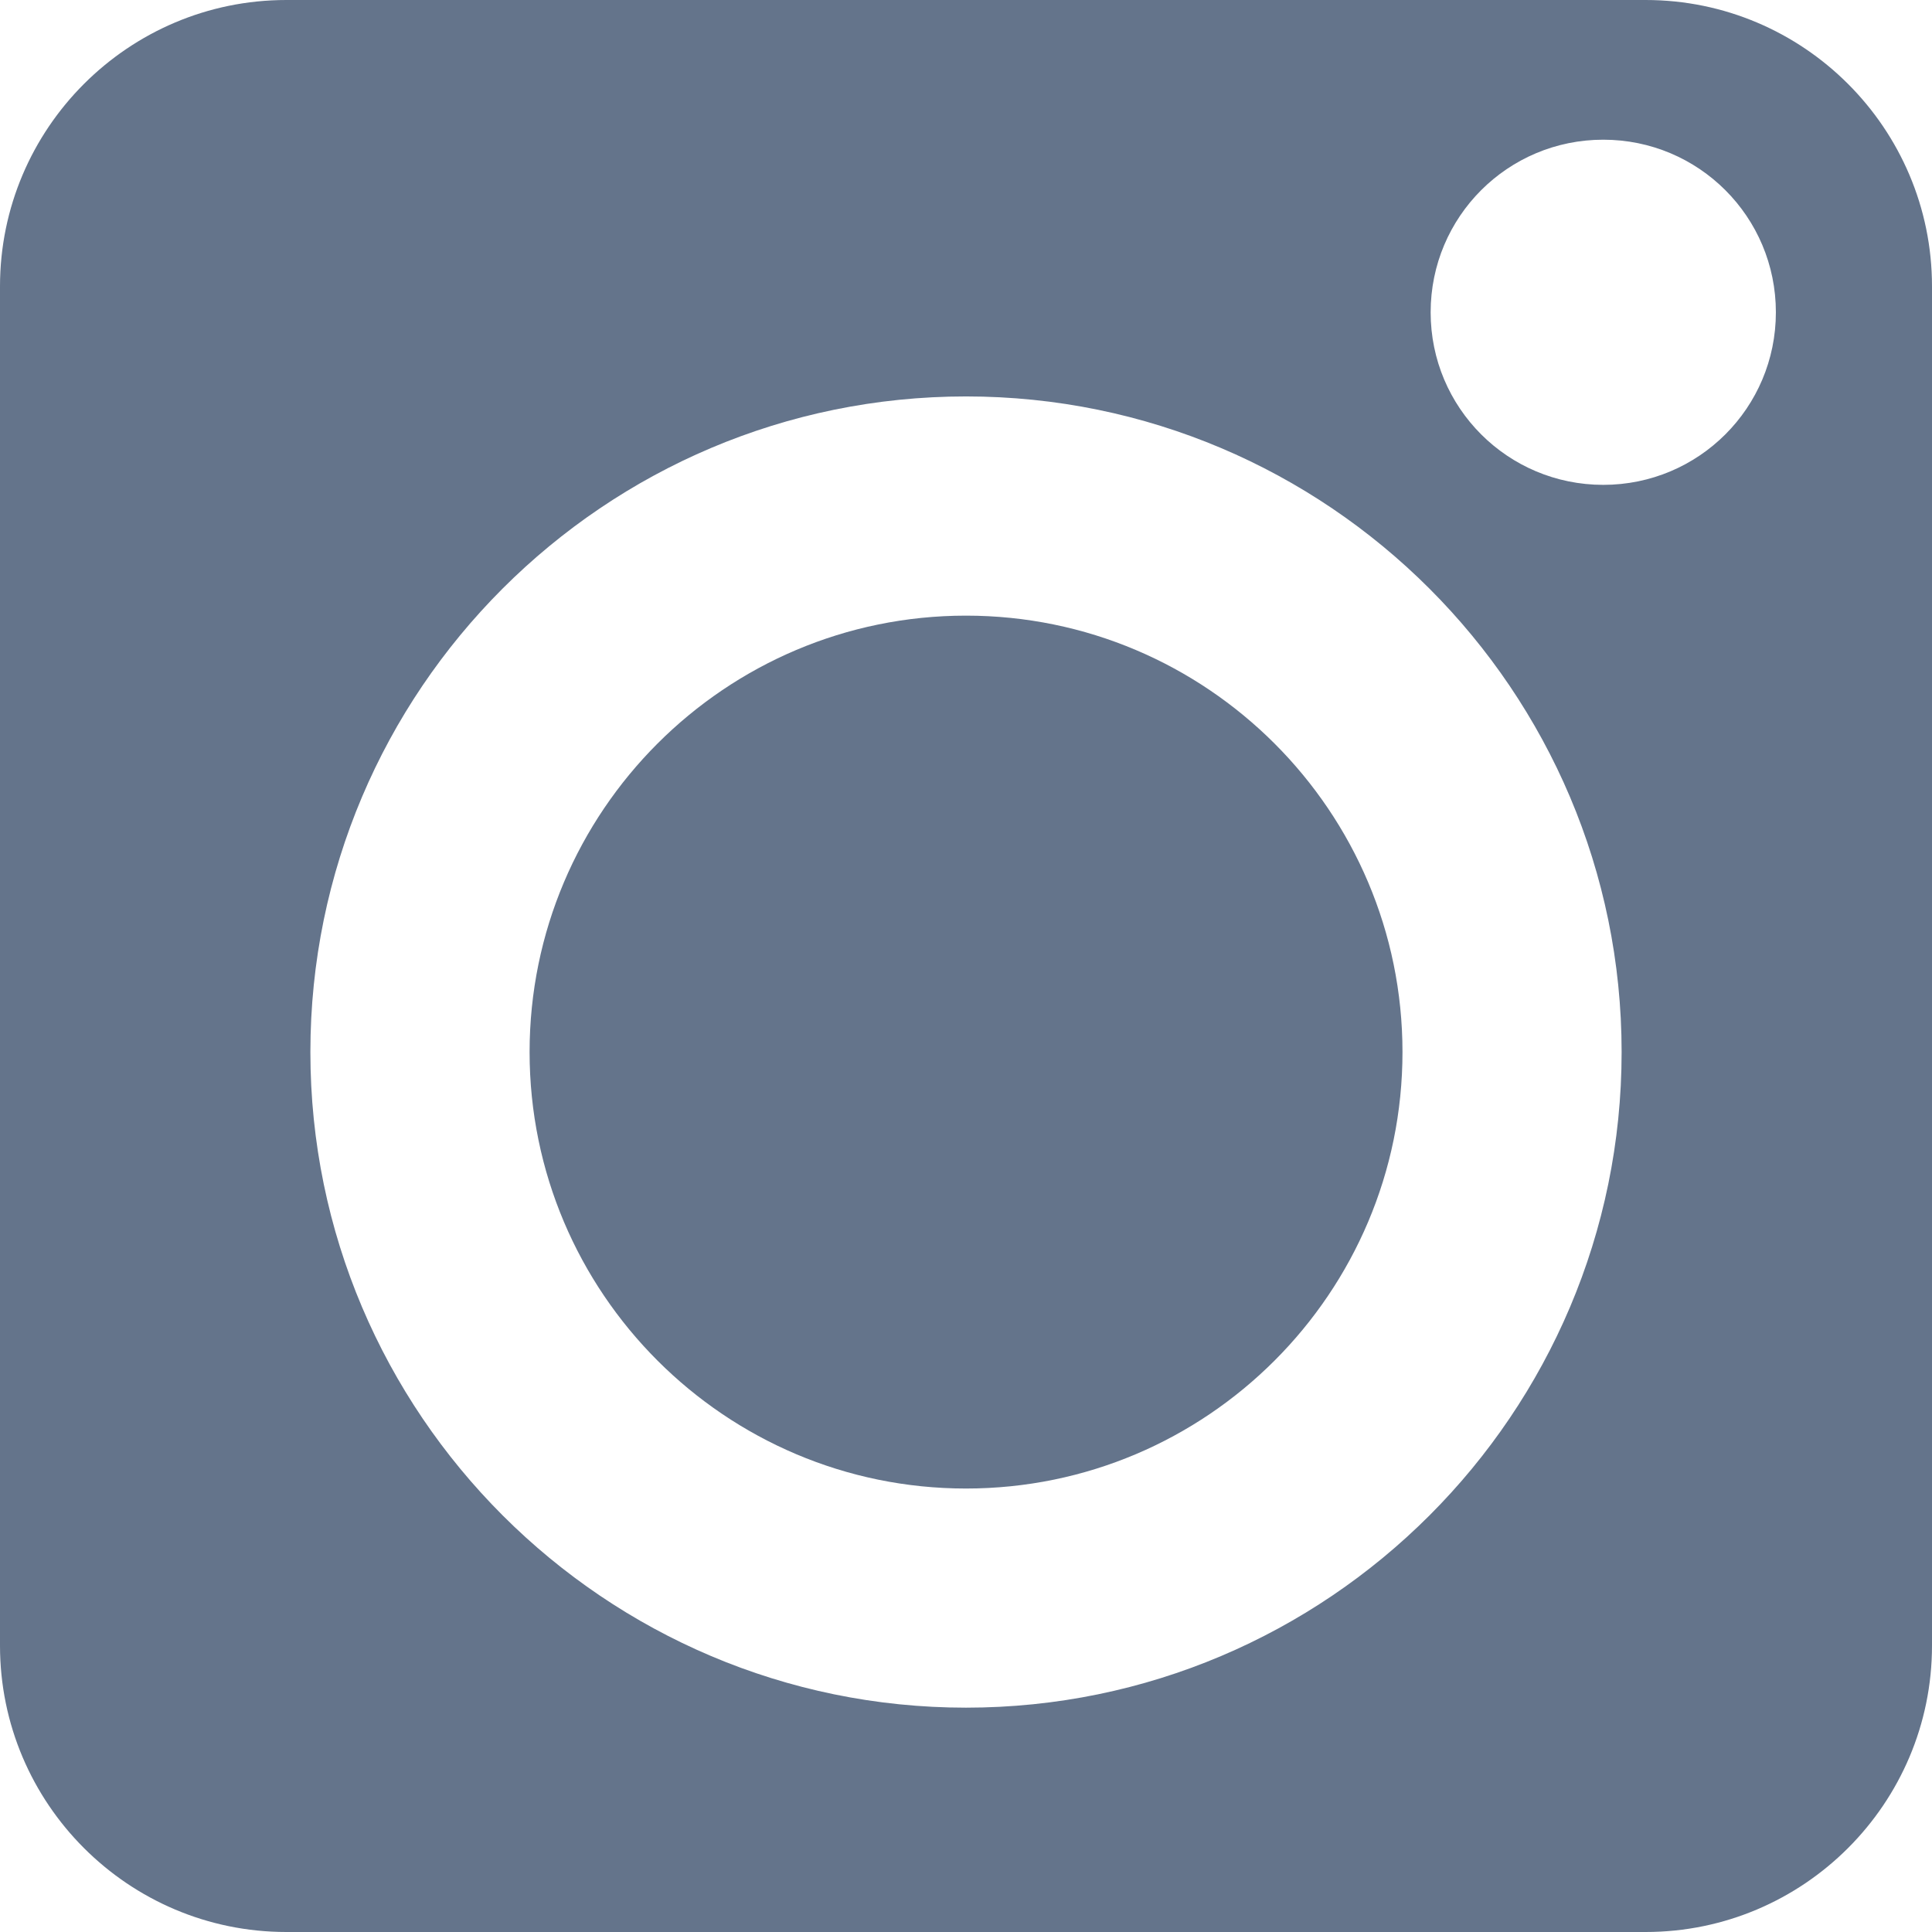 <?xml version="1.0" encoding="UTF-8"?> <svg xmlns="http://www.w3.org/2000/svg" width="26" height="26" viewBox="0 0 26 26" fill="none"><g id="Instegram Logo" clip-path="url(#clip0_10_634)"><path id="Vector" d="M13 8.285C9.76 8.285 7.127 10.918 7.127 14.158C7.127 17.399 9.76 20.032 13 20.032C16.241 20.032 18.874 17.399 18.874 14.158C18.874 10.918 16.241 8.285 13 8.285Z" fill="#64748B"></path><path id="Vector_2" d="M22.146 0H3.854C1.728 0 0 1.728 0 3.854V22.146C0 24.272 1.728 26 3.854 26H22.146C24.272 26 26 24.272 26 22.146V3.854C26 1.728 24.272 0 22.146 0ZM13 22.981C8.139 22.981 4.177 19.025 4.177 14.158C4.177 9.291 8.133 5.335 13 5.335C17.867 5.335 21.823 9.291 21.823 14.158C21.823 19.025 17.867 22.981 13 22.981ZM21.576 6.525C20.291 6.525 19.253 5.487 19.253 4.203C19.253 2.918 20.291 1.88 21.576 1.88C22.861 1.88 23.899 2.918 23.899 4.203C23.899 5.487 22.861 6.525 21.576 6.525Z" fill="#64748B"></path></g><defs><clipPath id="clip0_10_634"><rect width="26" height="26" fill="white"></rect></clipPath></defs></svg> 